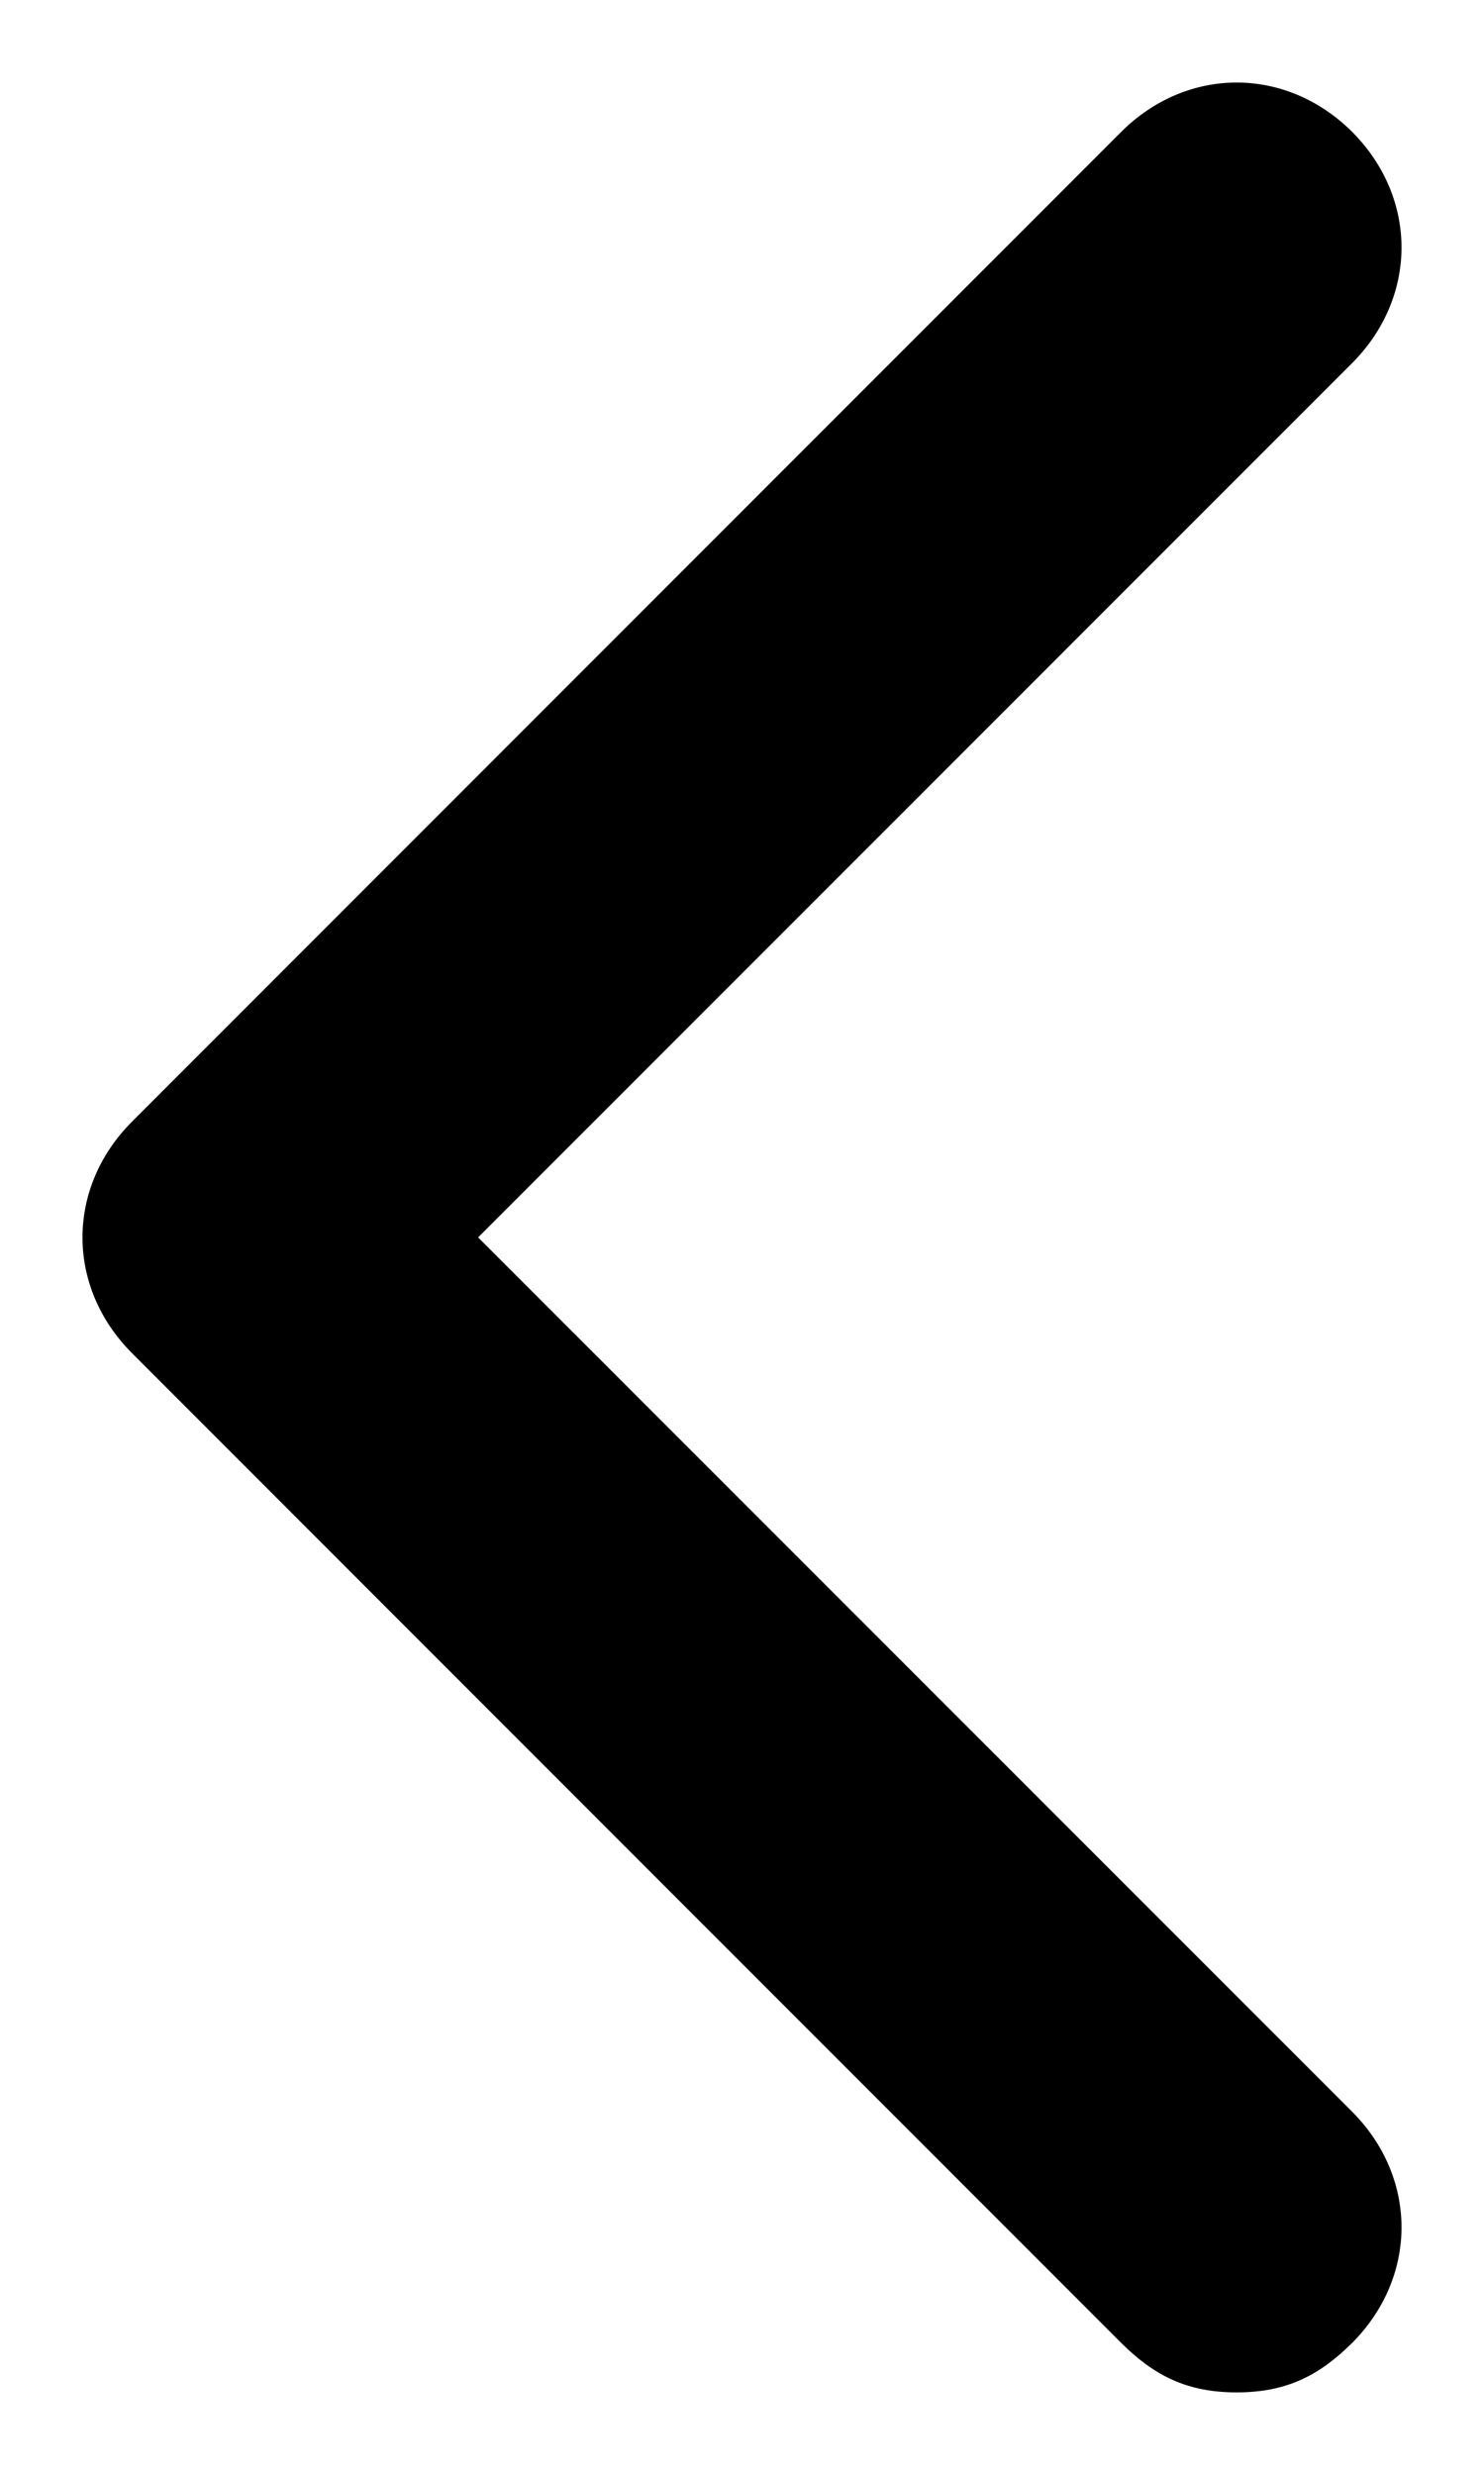 <svg width="6" height="10" viewBox="0 0 6 10" fill="none" xmlns="http://www.w3.org/2000/svg">
<path d="M5.467 8.533C5.733 8.8 5.733 9.2 5.467 9.467C5.333 9.6 5.2 9.667 5 9.667C4.8 9.667 4.667 9.6 4.533 9.467L0.533 5.467C0.267 5.2 0.267 4.8 0.533 4.533L4.533 0.533C4.8 0.267 5.2 0.267 5.467 0.533C5.733 0.8 5.733 1.2 5.467 1.467L1.933 5L5.467 8.533Z" fill="black"/>
</svg>
